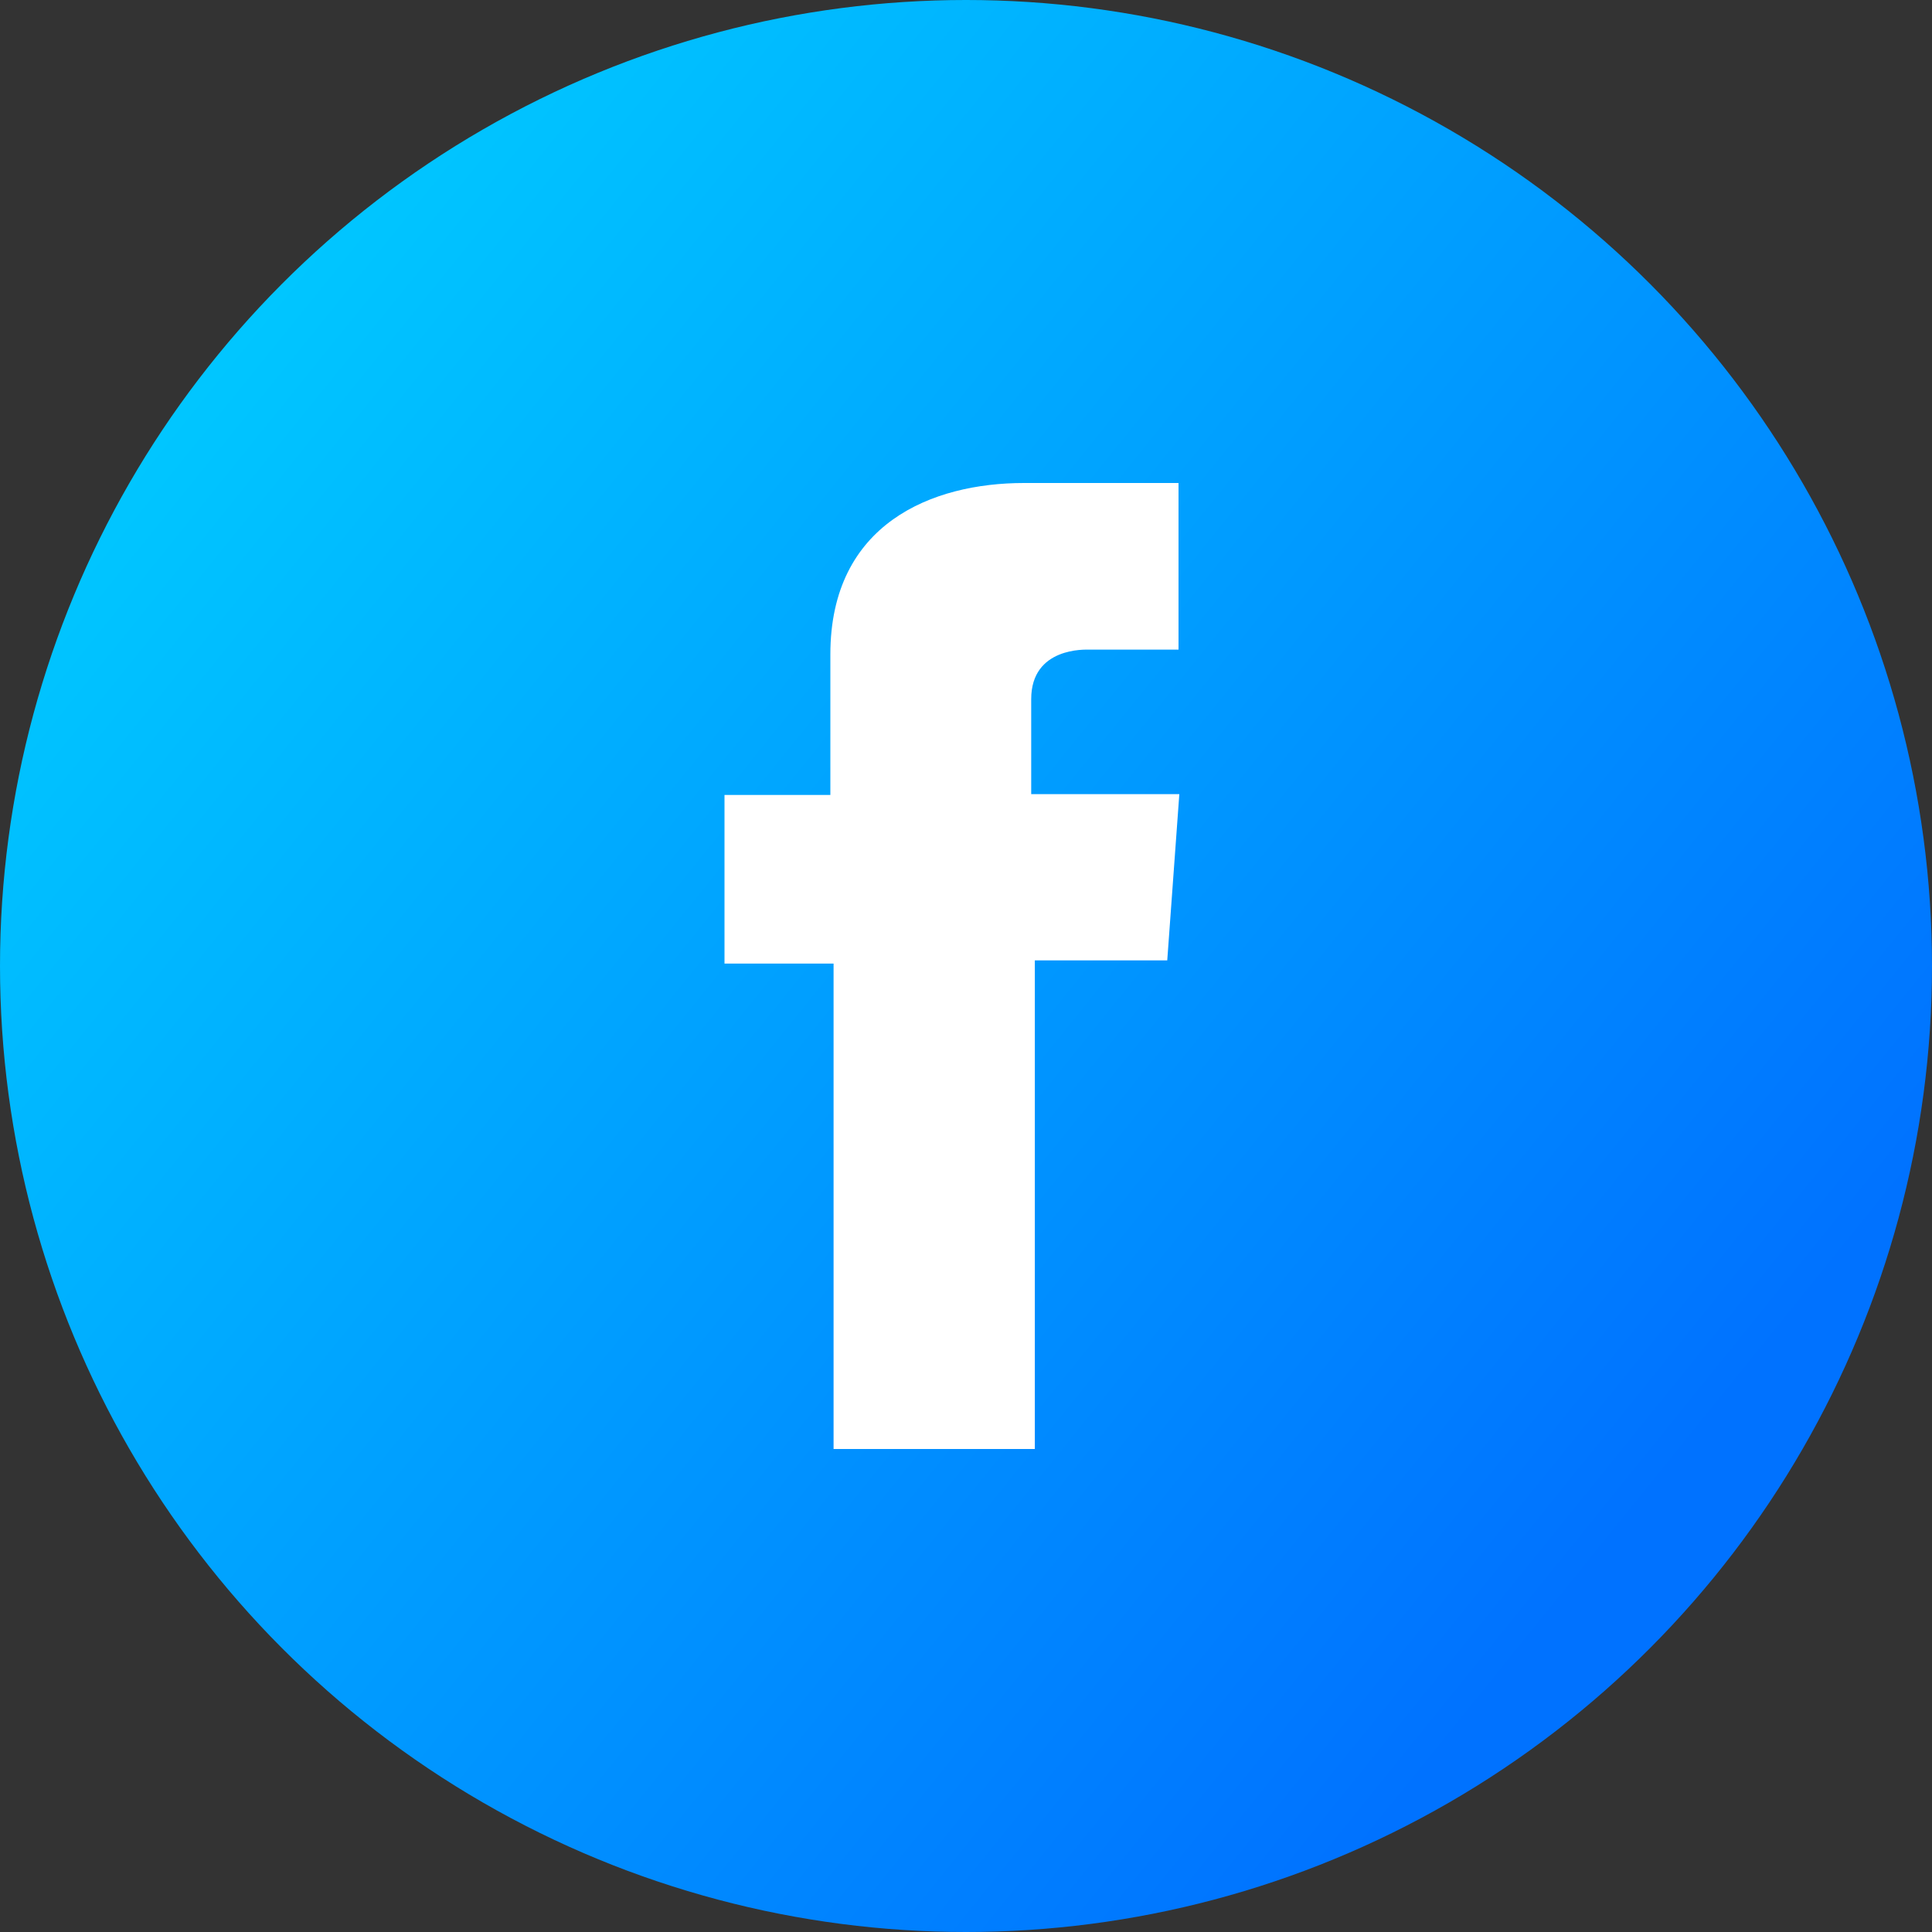 <?xml version="1.0" encoding="UTF-8"?> <svg xmlns="http://www.w3.org/2000/svg" xmlns:xlink="http://www.w3.org/1999/xlink" id="Layer_1" data-name="Layer 1" width="48" height="48" viewBox="0 0 48 48"><rect x="0" y="0" width="48" height="48" fill="#333333" stroke="none"/><defs><style>.cls-1{fill:url(#linear-gradient);}.cls-2{fill:#fff;}</style><linearGradient id="linear-gradient" x1="-854.07" y1="554.08" x2="-853.34" y2="553.49" gradientTransform="matrix(48, 0, 0, -48, 41001, 26605)" gradientUnits="userSpaceOnUse"><stop offset="0" stop-color="#00c6ff"></stop><stop offset="1" stop-color="#0072ff"></stop></linearGradient></defs><g id="Social_links" data-name="Social links"><g id="social_links_Fb" data-name="social links Fb"><circle id="Ellipse_535_copy_3-4" data-name="Ellipse 535 copy 3-4" class="cls-1" cx="24" cy="24" r="24"></circle><path id="Fb" class="cls-2" d="M29.28,12H25.44c-2.27,0-4.81,1-4.81,4.26,0,1.15,0,2.25,0,3.49H18v4.19h2.71V36h5V23.86H29l.3-4.13H25.62s0-1.83,0-2.36c0-1.3,1.36-1.23,1.44-1.23h2.22V12Z"></path></g></g></svg> 